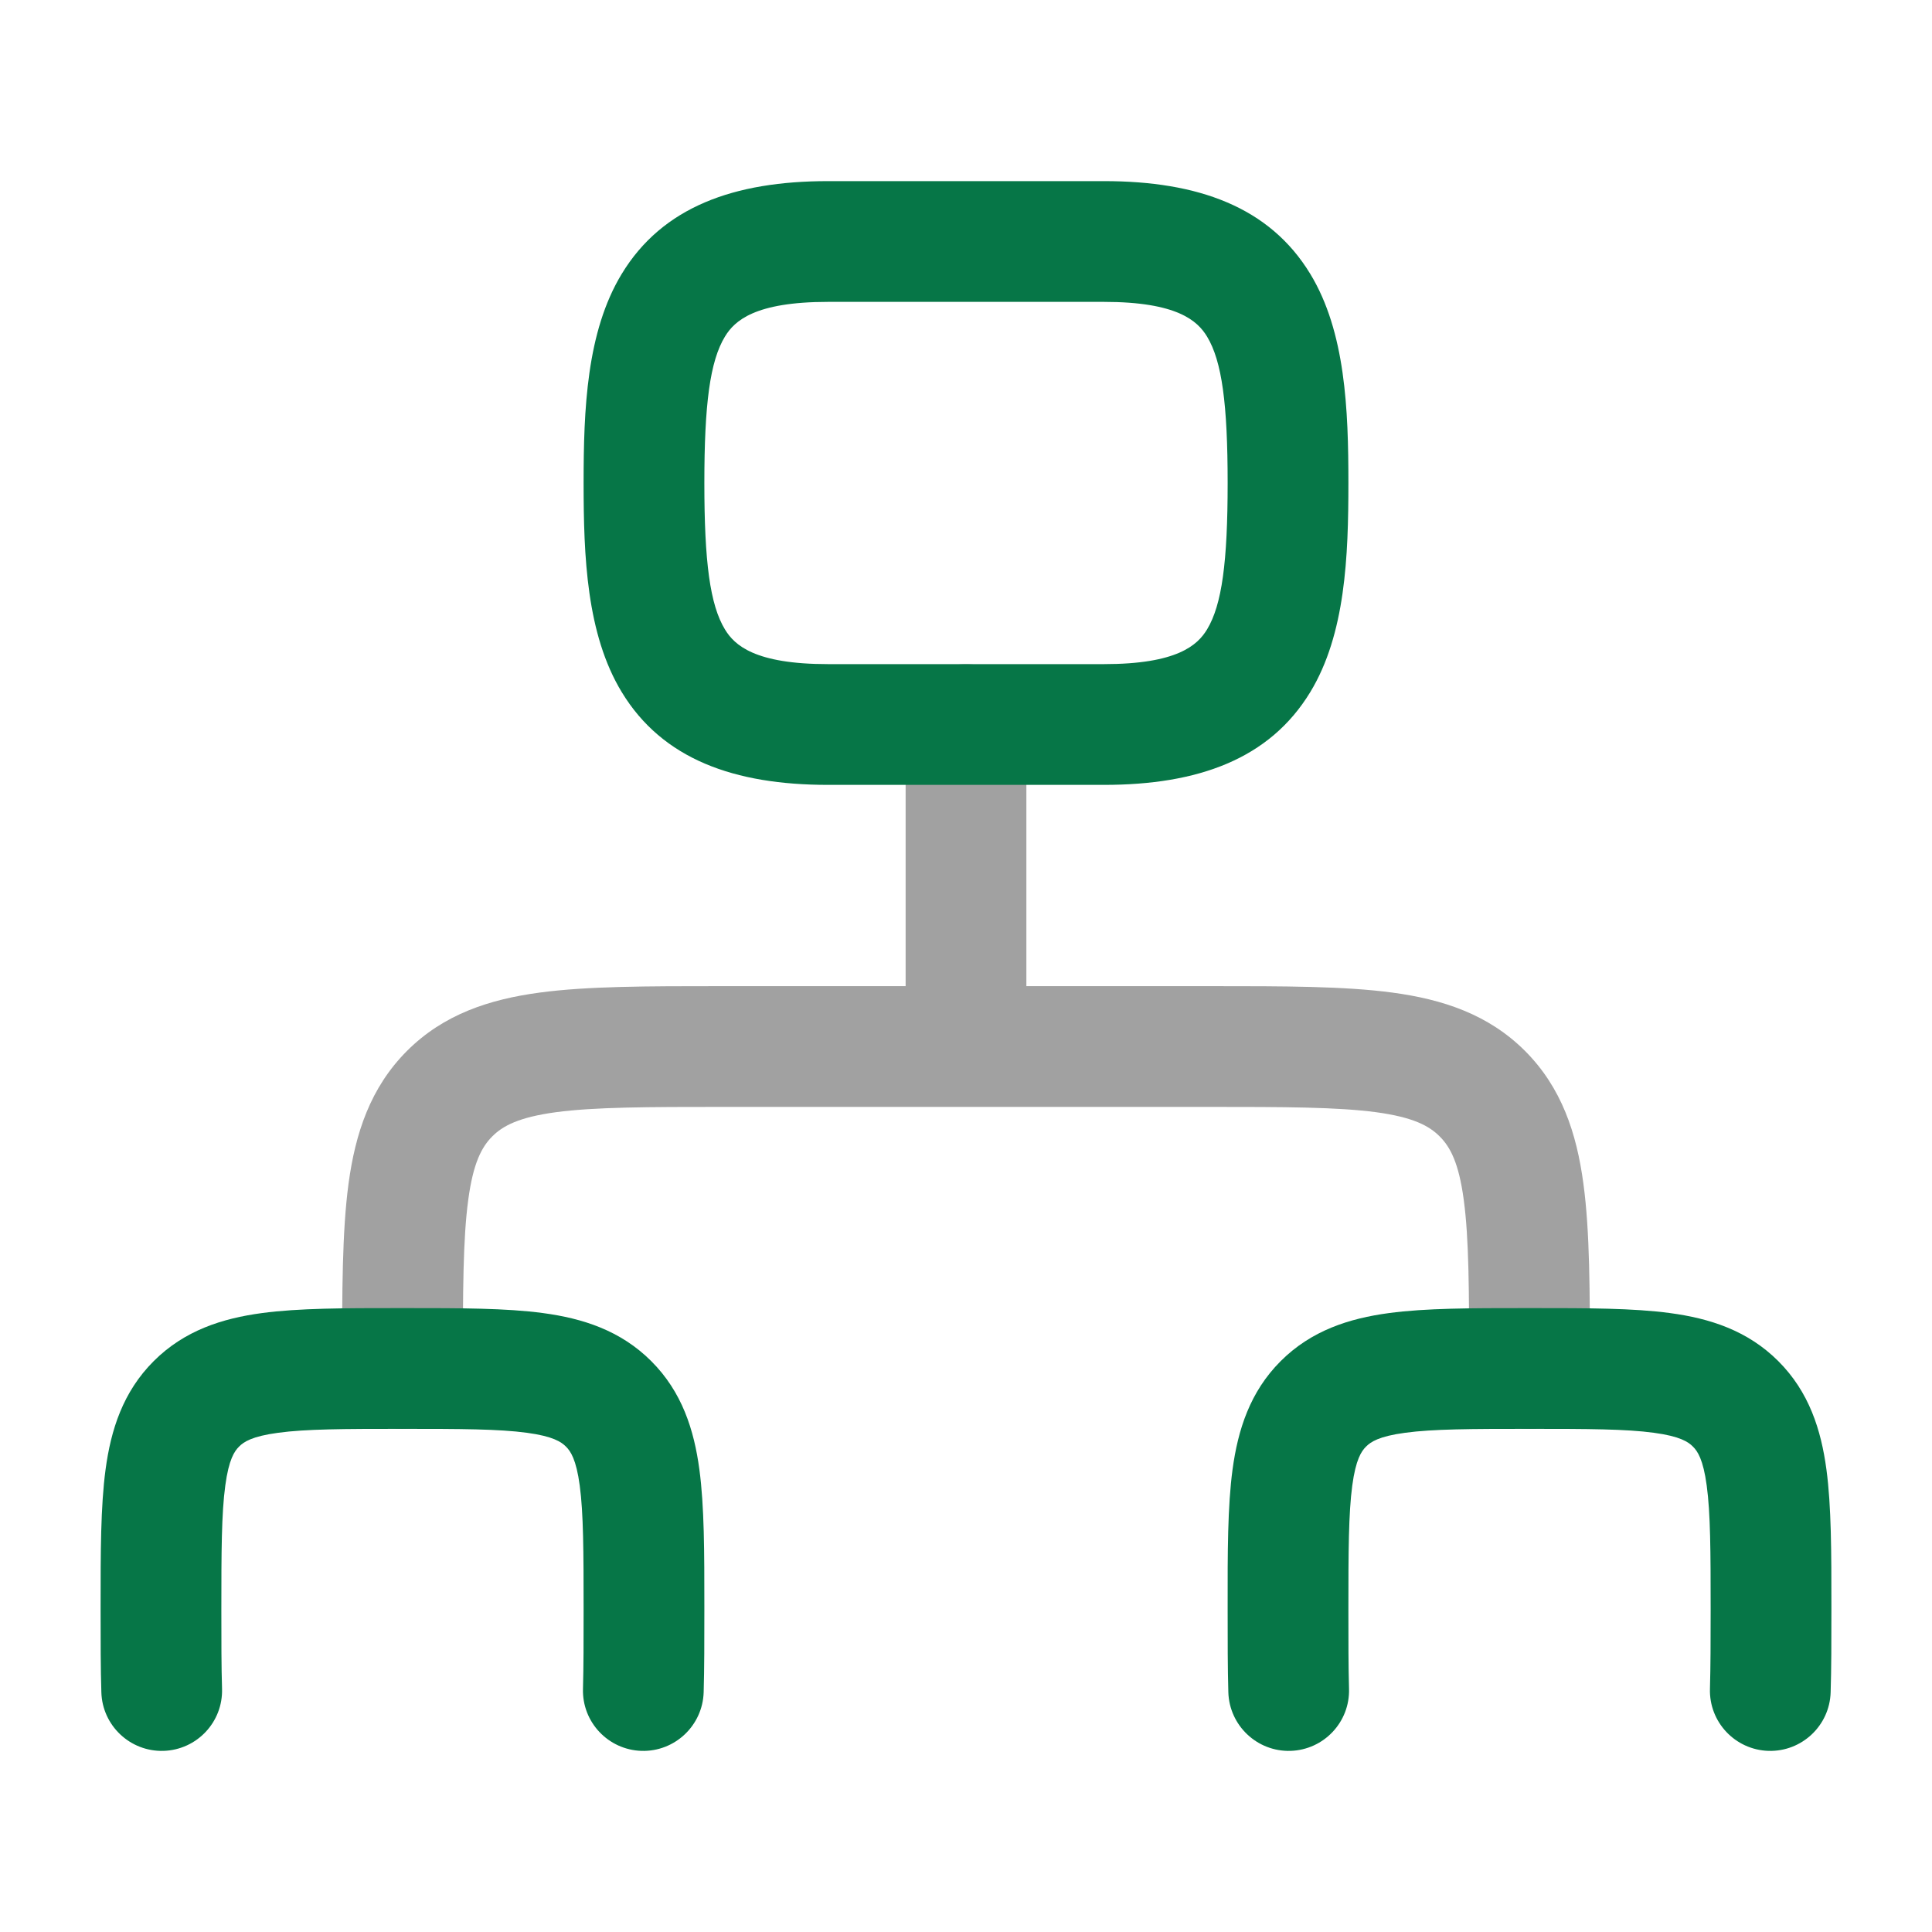 <svg width="28" height="28" viewBox="0 0 28 28" fill="none" xmlns="http://www.w3.org/2000/svg">
<path opacity="0.4" fill-rule="evenodd" clip-rule="evenodd" d="M14 9.625C14.483 9.625 14.875 10.017 14.875 10.5V14.292L17.561 14.292C18.609 14.292 19.483 14.292 20.177 14.385C20.909 14.483 21.57 14.7 22.102 15.231C22.633 15.763 22.85 16.424 22.948 17.156C23.042 17.85 23.042 18.724 23.042 19.773L23.042 19.833C23.042 20.317 22.65 20.708 22.167 20.708C21.683 20.708 21.292 20.317 21.292 19.833C21.292 18.709 21.29 17.953 21.214 17.39C21.142 16.851 21.017 16.621 20.864 16.469C20.712 16.317 20.482 16.192 19.944 16.119C19.38 16.044 18.625 16.042 17.5 16.042H10.5C9.375 16.042 8.62 16.044 8.056 16.119C7.518 16.192 7.287 16.317 7.135 16.469C6.983 16.621 6.858 16.851 6.786 17.39C6.71 17.953 6.708 18.709 6.708 19.833C6.708 20.317 6.316 20.708 5.833 20.708C5.35 20.708 4.958 20.317 4.958 19.833L4.958 19.773C4.958 18.724 4.958 17.85 5.051 17.156C5.15 16.424 5.367 15.763 5.898 15.231C6.429 14.7 7.091 14.483 7.823 14.385C8.517 14.292 9.391 14.292 10.439 14.292L13.125 14.292V10.5C13.125 10.017 13.517 9.625 14 9.625Z" fill="#161616"/>
<path fill-rule="evenodd" clip-rule="evenodd" d="M12 2.625C10.641 2.625 9.601 2.997 9.011 3.969C8.5 4.81 8.458 5.936 8.458 7C8.458 8.064 8.5 9.19 9.011 10.031C9.601 11.003 10.641 11.375 12 11.375H16C17.359 11.375 18.398 11.003 18.989 10.031C19.5 9.19 19.542 8.064 19.542 7C19.542 5.936 19.5 4.81 18.989 3.969C18.398 2.997 17.359 2.625 16 2.625H12ZM10.208 7C10.208 5.859 10.289 5.235 10.507 4.877C10.645 4.65 10.938 4.375 12 4.375H16C17.061 4.375 17.355 4.65 17.493 4.877C17.71 5.235 17.792 5.859 17.792 7C17.792 8.141 17.71 8.765 17.493 9.123C17.355 9.35 17.061 9.625 16 9.625H12C10.938 9.625 10.645 9.35 10.507 9.123C10.289 8.765 10.208 8.141 10.208 7Z" fill="#067647"/>
<path d="M5.776 18.958H5.891C6.667 18.958 7.335 18.958 7.87 19.03C8.444 19.107 8.993 19.281 9.439 19.727C9.885 20.173 10.059 20.723 10.136 21.297C10.208 21.832 10.208 22.5 10.208 23.276L10.208 23.344C10.208 23.781 10.208 24.178 10.198 24.526C10.183 25.009 9.78 25.389 9.297 25.375C8.814 25.36 8.434 24.957 8.449 24.474C8.458 24.154 8.458 23.783 8.458 23.333C8.458 22.484 8.456 21.934 8.402 21.53C8.351 21.15 8.269 21.031 8.202 20.965C8.135 20.898 8.016 20.816 7.637 20.765C7.232 20.71 6.683 20.708 5.833 20.708C4.984 20.708 4.434 20.71 4.03 20.765C3.65 20.816 3.531 20.898 3.465 20.965C3.398 21.031 3.316 21.15 3.265 21.53C3.21 21.934 3.208 22.484 3.208 23.333C3.208 23.783 3.208 24.154 3.218 24.474C3.233 24.957 2.853 25.36 2.37 25.375C1.887 25.389 1.483 25.009 1.469 24.526C1.458 24.178 1.458 23.781 1.458 23.343L1.458 23.276C1.458 22.5 1.458 21.832 1.53 21.297C1.607 20.723 1.781 20.173 2.227 19.727C2.673 19.281 3.223 19.107 3.796 19.03C4.332 18.958 5 18.958 5.776 18.958Z" fill="#067647"/>
<path d="M22.109 18.958H22.224C23 18.958 23.668 18.958 24.203 19.03C24.777 19.107 25.327 19.281 25.773 19.727C26.219 20.173 26.393 20.723 26.47 21.297C26.542 21.832 26.542 22.5 26.542 23.276L26.542 23.344C26.542 23.781 26.542 24.178 26.531 24.526C26.517 25.009 26.113 25.389 25.63 25.375C25.147 25.36 24.767 24.957 24.782 24.474C24.791 24.154 24.792 23.783 24.792 23.333C24.792 22.484 24.79 21.934 24.735 21.53C24.684 21.15 24.602 21.031 24.535 20.965C24.469 20.898 24.35 20.816 23.97 20.765C23.566 20.71 23.016 20.708 22.167 20.708C21.317 20.708 20.768 20.71 20.363 20.765C19.983 20.816 19.864 20.898 19.798 20.965C19.731 21.031 19.649 21.15 19.598 21.53C19.544 21.934 19.542 22.484 19.542 23.333C19.542 23.783 19.542 24.154 19.551 24.474C19.566 24.957 19.186 25.36 18.703 25.375C18.22 25.389 17.817 25.009 17.802 24.526C17.792 24.178 17.792 23.781 17.792 23.343L17.792 23.276C17.791 22.5 17.791 21.832 17.863 21.297C17.941 20.723 18.114 20.173 18.56 19.727C19.006 19.281 19.556 19.107 20.13 19.03C20.665 18.958 21.333 18.958 22.109 18.958Z" fill="#067647"/>
</svg>
